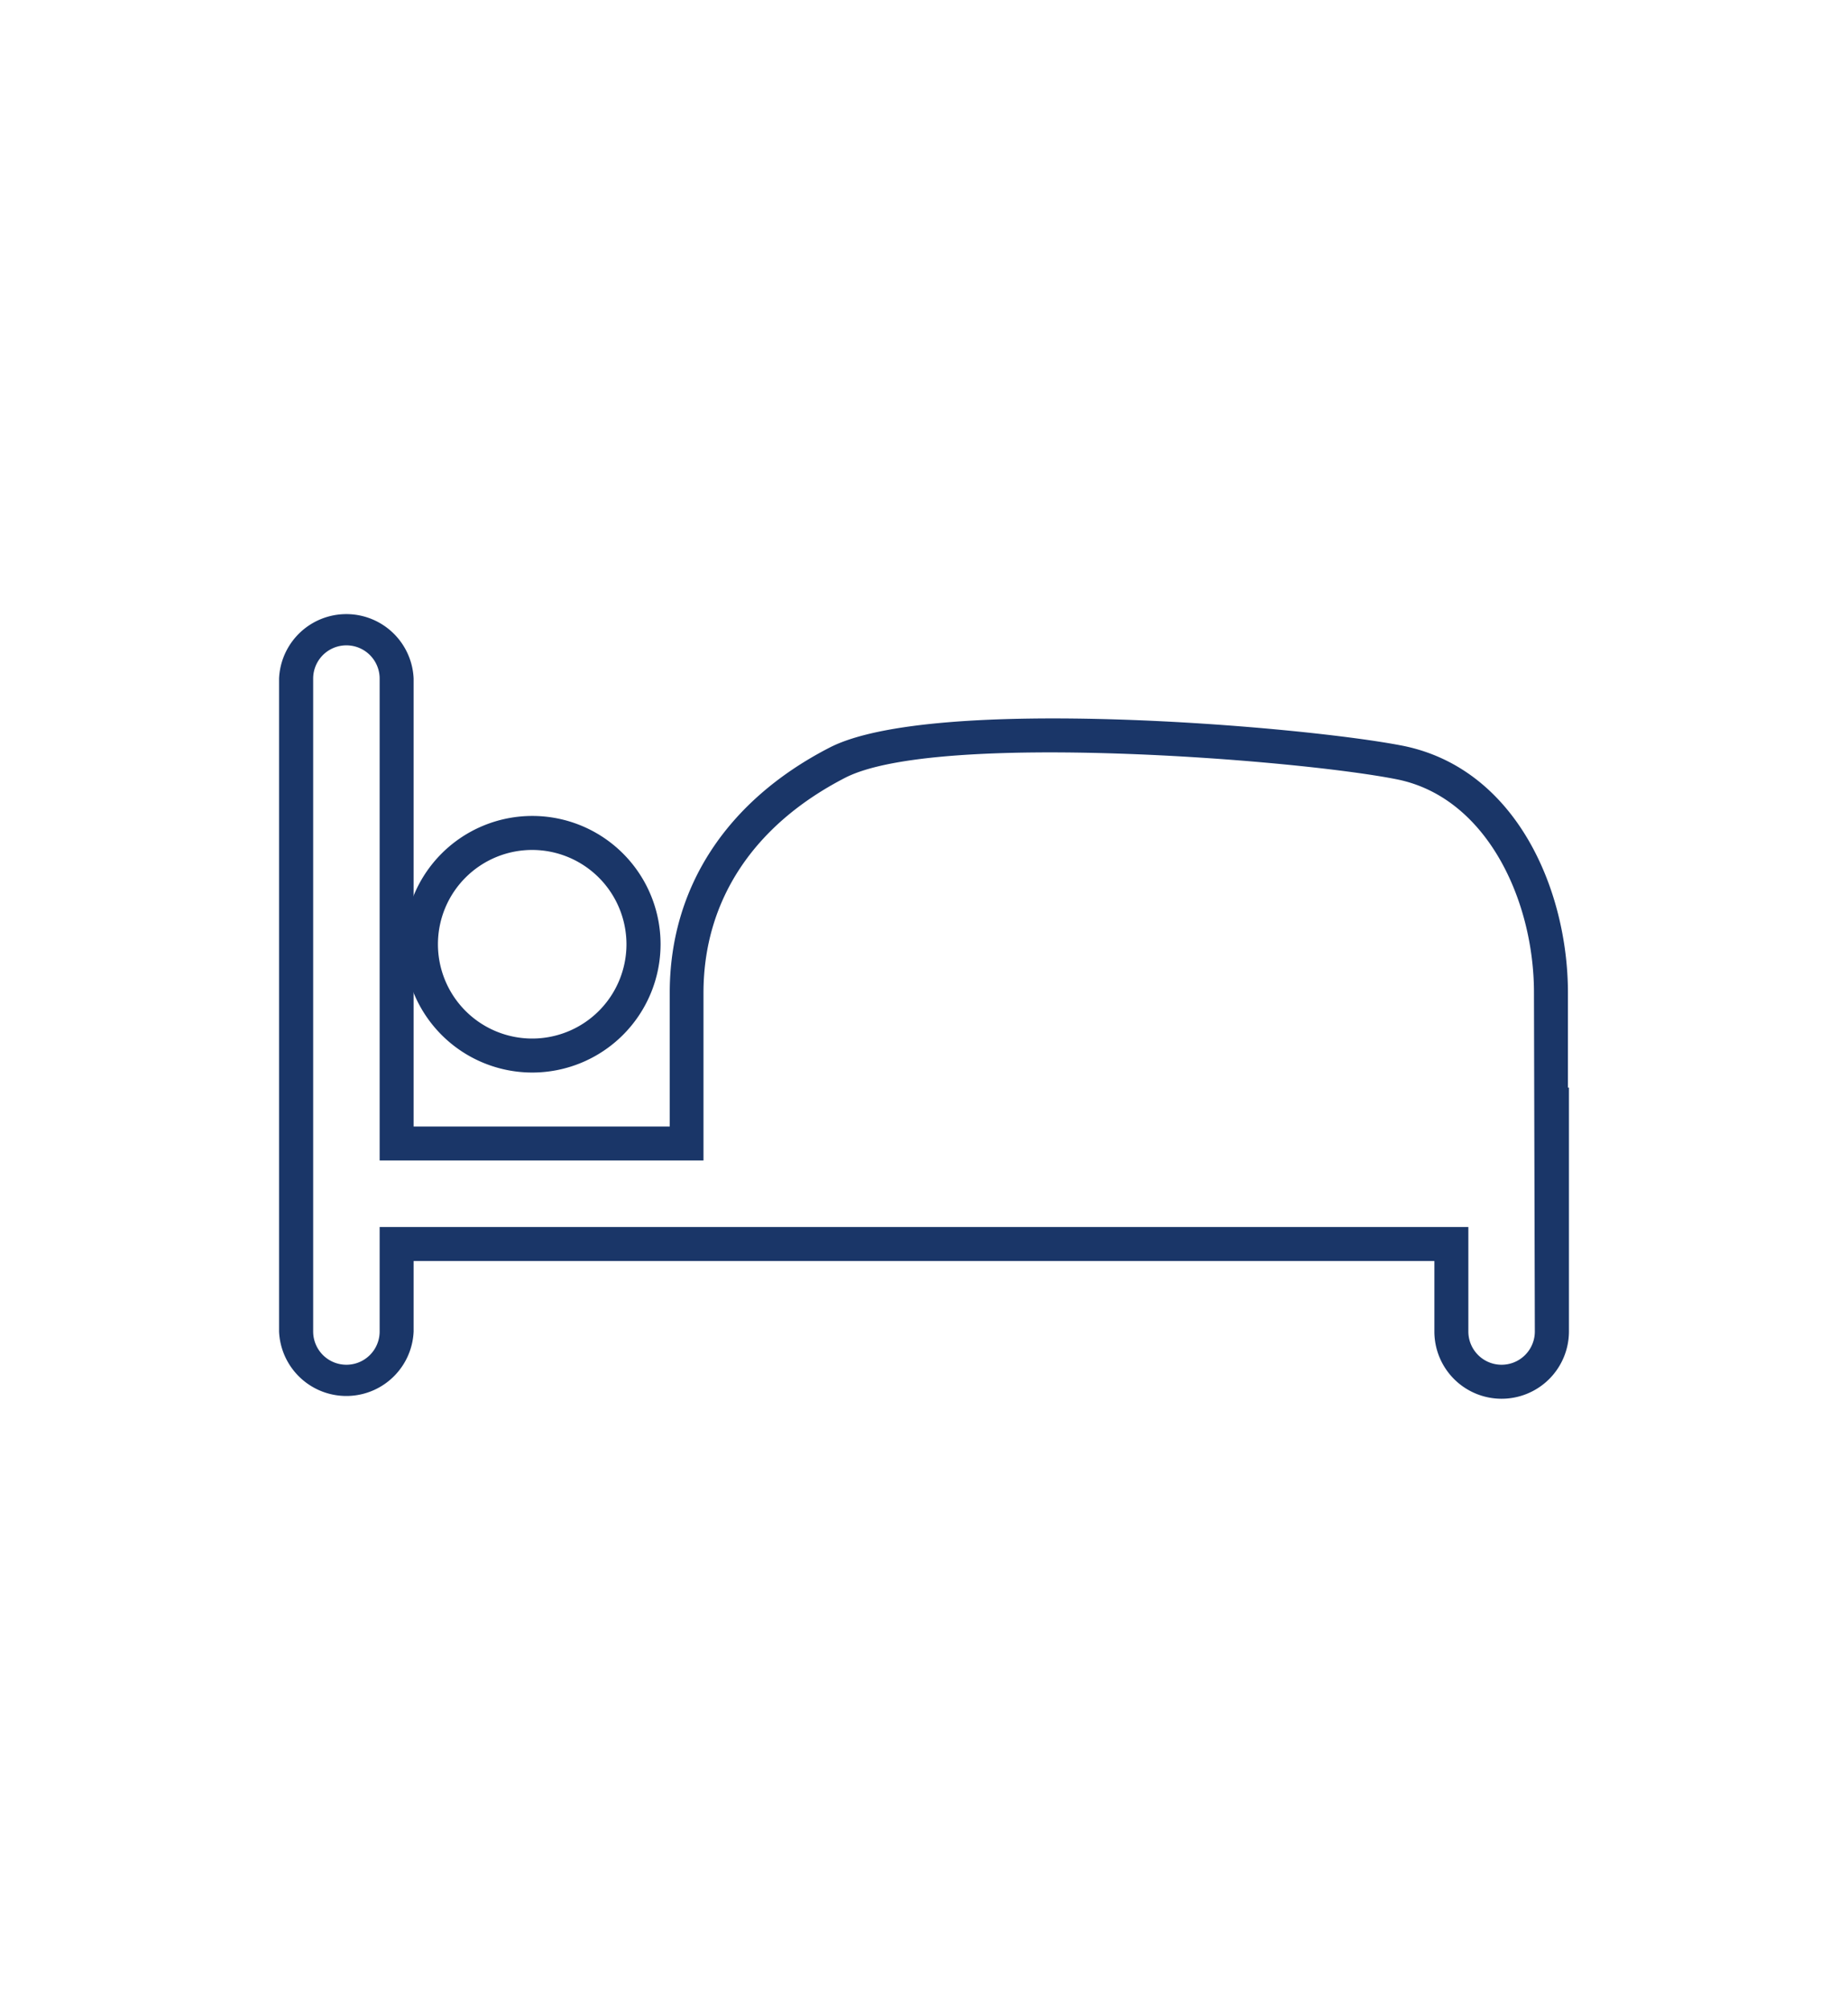 <svg id="Capa_1" data-name="Capa 1" xmlns="http://www.w3.org/2000/svg" viewBox="0 0 149 162"><defs><style>.cls-1{fill:#1a3668;}</style></defs><path class="cls-1" d="M42.92,86.44A10.34,10.34,0,1,1,53.26,76.1,10.35,10.35,0,0,1,42.92,86.44Zm0-17.94a7.6,7.6,0,1,0,7.59,7.6A7.61,7.61,0,0,0,42.92,68.5Z"/><path class="cls-1" d="M121.07,112.73a5.42,5.42,0,0,1-5.42-5.42v-5.68H33.35v5.68a5.43,5.43,0,0,1-10.85,0V54.69a5.43,5.43,0,0,1,10.85,0v36.1H54V80c0-8.47,4.59-15.48,12.89-19.75s38.31-1.72,46.3-.13C122.26,62,126.41,71.71,126.42,80v7.65l.08,0v19.7A5.43,5.43,0,0,1,121.07,112.73ZM30.61,98.89h87.78v8.42a2.68,2.68,0,0,0,5.36,0L123.68,80c0-7.44-3.81-15.74-11.05-17.19-8-1.6-37.17-3.9-44.5-.12S56.73,72.52,56.72,80V93.53H30.61V54.69a2.68,2.68,0,1,0-5.36,0v52.62a2.68,2.68,0,0,0,5.36,0Z"/></svg>